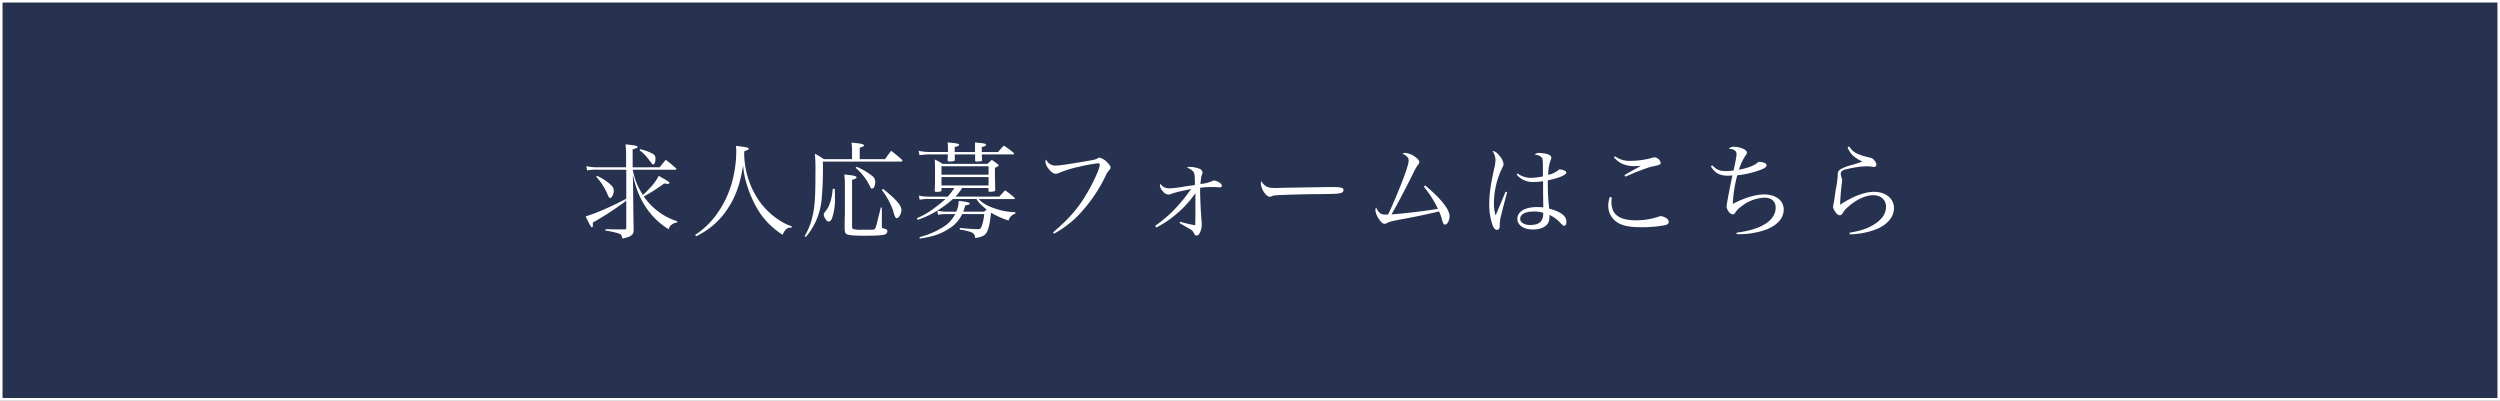 <svg id="レイヤー_1" data-name="レイヤー 1" xmlns="http://www.w3.org/2000/svg" viewBox="0 0 984.07 157.66"><rect x="0" y="0" width="984.07" height="157.66" fill="#808080" stroke="none"/><defs><style>.cls-1{fill:#263250;stroke:#fff;stroke-miterlimit:10;}.cls-2{fill:#fff;}</style></defs><rect class="cls-1" x="0.5" y="0.5" width="983.07" height="156.66"/><path class="cls-2" d="M259.65,65.85c1.06-1.31,1.39-1.72,2.42-2.95A49.46,49.46,0,0,1,266,66.18c.21.16.29.29.29.37s-.16.25-.41.25H249.07a26.17,26.17,0,0,0,4,9.92,23.67,23.67,0,0,0,2.66-2.63,19.34,19.34,0,0,0,3.57-4.88c3.93,2.26,4.18,2.42,4.18,2.75s-.29.41-.61.41a11.32,11.32,0,0,1-1.44-.16,64,64,0,0,1-8,5.12,23.85,23.85,0,0,0,4.26,4.76,24.34,24.34,0,0,0,8.9,5l0,.49a3.86,3.86,0,0,0-2.14.82,2.9,2.9,0,0,0-1.23,1.85,28.82,28.82,0,0,1-9-8.7c-2.37-3.56-3.73-6.93-5.12-12.67,0,1.07,0,1.07.08,2.59,0,.9,0,.9.08,7.83.08,6.6.13,10.25.17,10.95,0,1.18-.13,1.59-.58,2.09-.61.69-1.47,1.06-3.89,1.56-.17-1.23-.45-1.64-1.44-2a34.63,34.63,0,0,0-5.2-1.15v-.54c4.1.09,4.26.09,7.54.09.53,0,.66-.13.66-.82V79a119.12,119.12,0,0,1-13.17,8.61v.95a.2.2,0,0,1,.05.16c0,.41-.21.78-.41.78s-.54-.33-2.46-4.31a74.73,74.73,0,0,0,8.77-3.44c2.62-1.15,3.57-1.64,7.22-3.53V66.8H235.21a21.77,21.77,0,0,0-4.1.28l-.33-1.68a19.71,19.71,0,0,0,4.43.45h11.24V62.53c0-2.58,0-3.53-.21-5.7,4,.41,4.72.58,4.72,1s-.46.57-1.93.94v7.09ZM235,69.21a21.13,21.13,0,0,1,5,3.16c1.27,1.11,1.6,1.68,1.6,2.79s-.78,2.79-1.4,2.79c-.33,0-.61-.33-.9-1.07a24.35,24.35,0,0,0-4.63-7.34Zm17-10.49a19.35,19.35,0,0,1,5,1.84,2,2,0,0,1,1,2c0,1.27-.37,2.17-.9,2.17-.21,0-.41-.16-.74-.61-.12-.21-1.11-1.48-1.56-2.05a13.94,13.94,0,0,0-3.07-2.91Z"/><path class="cls-2" d="M273.63,92.46a31.47,31.47,0,0,0,7.83-7.26,39.36,39.36,0,0,0,7.42-16.64,46.06,46.06,0,0,0,.94-8.78c0-.82,0-1.27-.12-2.37,4.47.57,5,.69,5,1.1s-.16.41-1.76,1.07c0,.57,0,.9,0,1.27a33.57,33.57,0,0,0,5.78,18.08A28.76,28.76,0,0,0,307,86.84a20.43,20.43,0,0,0,4.68,2.26l-.05.49h-.28a2.54,2.54,0,0,0-2.09.82,7,7,0,0,0-1.19,2,30.17,30.17,0,0,1-9.8-9.92,46.16,46.16,0,0,1-4.76-11.44,32,32,0,0,1-1-5.95c-1.19,7.63-3.12,12.84-6.56,17.76A30,30,0,0,1,274,93Z"/><path class="cls-2" d="M348.37,62.65c1.07-1.51,1.4-2,2.42-3.28A48.53,48.53,0,0,1,355,62.86c.17.2.25.33.25.41s-.25.33-.61.33H323.89c.05,1.14.05,2,.05,2.58,0,4.8-.21,9.18-.54,12.46a26.5,26.5,0,0,1-3.77,11.28,20.38,20.38,0,0,1-2.46,3.36l-.45-.29a27.64,27.64,0,0,0,3.36-9.06c.7-3.36.9-7.34.9-16.27a62,62,0,0,0-.24-7.18c1.6.9,2.09,1.19,3.56,2.17h11.08V59a19.56,19.56,0,0,0-.21-2.87c3.73.33,4.92.62,4.92,1.11,0,.29-.45.54-1.68.9v4.51Zm-19.8,11.69c.08,1.39.08,2,.08,3a24.05,24.05,0,0,1-1.06,8.37c-.37,1-.83,1.47-1.36,1.47s-.86-.29-1.27-.94a3.75,3.75,0,0,1-.7-1.81c0-.4.13-.57.78-1.39,1.48-1.8,2.42-4.75,2.75-8.69Zm4-1.35a26.83,26.83,0,0,0-.25-4.31c4,.41,4.84.62,4.84,1.15,0,.37-.45.57-1.76.94V89.1c0,.57.08.86.32,1a9.82,9.82,0,0,0,3.28.33h1.44c.94,0,1.8,0,2.54,0,1.07,0,1.39-.16,1.64-.74a16.65,16.65,0,0,0,.78-2.79c.62-2.42,1.07-4.14,1.31-5.24h.41v6.8c0,1.15,0,1.15.21,1.31s.08.09.86.25,1.1.53,1.1,1a1.46,1.46,0,0,1-1.1,1.32c-.82.28-3.57.45-7.79.45-3.9,0-6-.17-6.85-.49s-1-.91-1.07-2.22V88c0-.69,0-.69.09-4.22Zm4.63-7.34a25.74,25.74,0,0,1,6.23,3.69,2.68,2.68,0,0,1,1.07,2.09,4.67,4.67,0,0,1-.45,2.29,1.43,1.43,0,0,1-.78.54c-.37,0-.49-.17-1.07-1.4a21.73,21.73,0,0,0-5.41-6.8Zm10.37,8.69c5.13,4.06,7.26,6.52,7.26,8.28,0,1.48-1,3.28-1.89,3.28-.2,0-.37-.12-.53-.41a11.14,11.14,0,0,1-.86-2.62,30,30,0,0,0-4.43-8.08Z"/><path class="cls-2" d="M399.66,84.1A3.92,3.92,0,0,0,397,86.8a33.47,33.47,0,0,1-6.89-3.07c-.49,4.18-.74,5.41-1.39,7.09s-1.85,2.46-4.88,2.87c-.13-1.31-.41-1.72-1.27-2.17a17.64,17.64,0,0,0-4.76-1.11v-.66c.74,0,1.35.09,1.72.13,2.87.24,4.35.33,5.29.33a1.31,1.31,0,0,0,1.52-.95,17.71,17.71,0,0,0,1.06-5h-8.65a13.6,13.6,0,0,1-5.61,6c-3.2,2-6,2.87-11.07,3.65l-.13-.58A31.5,31.5,0,0,0,371,89.51a12.82,12.82,0,0,0,5-5.25h-3.48a16.85,16.85,0,0,0-3.28.29l-.29-1.64a36.84,36.84,0,0,1-7.7,3.61l-.37-.62a30.26,30.26,0,0,0,7.29-4.3,39.85,39.85,0,0,0,4-3.28H366a16.62,16.62,0,0,0-4,.32L361.7,77a20.19,20.19,0,0,0,4.3.41h7.05a24.91,24.91,0,0,0,2.59-3.4h-5.05v.9c0,.29-.12.41-.32.45a8.71,8.71,0,0,1-1.68.17c-.46,0-.62-.13-.66-.5.12-2.37.12-3,.12-5.53,0-3.61,0-5.45-.12-6.72A19.2,19.2,0,0,1,371,64.5h17.72c.74-.7,1-.9,1.64-1.6,1,.7,1.31.9,2.25,1.64.29.2.45.41.45.53,0,.29-.16.41-1.43,1v2c0,.82,0,1,.12,6.8a.67.67,0,0,1-.37.45,8.65,8.65,0,0,1-1.88.17c-.25,0-.37-.08-.41-.37V74H378.71a18.55,18.55,0,0,1-2.62,3.4h17.26c.94-1.06.94-1.06,2.3-2.5,1.64,1.19,2.13,1.6,3.69,2.91a.7.7,0,0,1,.16.25c0,.16-.21.29-.49.29H385.19A13.18,13.18,0,0,0,388.92,81a28.93,28.93,0,0,0,6.44,2.09,24.74,24.74,0,0,0,4.3.41ZM373.14,59.82c0-.65,0-.9,0-1.19a17,17,0,0,0-.13-2.58l1.93.21c1.93.2,2.58.37,2.58.74s-.49.61-1.72.86v2h8V57.24c0-.16,0-.61,0-1.19.86.13,1.47.17,1.92.21,1.89.2,2.42.37,2.42.74s-.57.65-1.68.86v2h6.4a28.69,28.69,0,0,1,2.29-2.54A34.78,34.78,0,0,1,399,60.19a.57.57,0,0,1,.2.29c0,.21-.16.29-.53.29H386.5c0,.78,0,1.11.08,2.17,0,.49-.28.61-1.43.61a2.3,2.3,0,0,0-.66.05h-.12c-.37,0-.53-.17-.53-.54,0-1.1,0-1.55,0-2.29h-8c0,.82,0,1.11,0,2.25-.16.45-.49.53-2.33.53-.37,0-.46-.12-.5-.44,0-1.11.09-1.44.09-2.34H365.8a23.58,23.58,0,0,0-3.86.33l-.33-1.77a16.67,16.67,0,0,0,4.19.49Zm14.26,23.5c.46-.41.62-.53,1-.82-2.46-2-3.16-2.67-4.06-4.18H375.1a36.25,36.25,0,0,1-6.19,4.59,16.5,16.5,0,0,0,3.57.41h3.94a10.24,10.24,0,0,0,.94-4.23c3.2.33,4.35.62,4.35,1s-.29.49-1.77.78a25.18,25.18,0,0,1-.78,2.46Zm1.73-17.88H370.59v3.32h18.54Zm-18.54,4.27V73h18.54V69.71Z"/><path class="cls-2" d="M414.5,91.48c6.44-5.5,10-9.6,13.54-15.71,2.66-4.59,4.87-9.55,4.87-10.94,0-.41-.2-.54-.82-.54a65.62,65.62,0,0,0-7.58,1.4A45,45,0,0,0,417,68a3.65,3.65,0,0,1-1.52.41c-.82,0-1.93-.82-2.91-2.21a4.64,4.64,0,0,1-1.07-2.54,1.39,1.39,0,0,1,.29-.86,3.91,3.91,0,0,0,3.85,2.37c1.36,0,4.72-.49,11.65-1.68,3.61-.61,3.89-.69,4.75-1.14.49-.29.49-.29.82-.29a6.27,6.27,0,0,1,3,1.88c.86.87,1.27,1.48,1.27,2s-.09.58-.58,1.11a7.24,7.24,0,0,0-1.39,2.25,59.5,59.5,0,0,1-11.85,16.61A43.16,43.16,0,0,1,414.87,92Z"/><path class="cls-2" d="M454.73,88.89a57,57,0,0,0,6.47-5.33,64.74,64.74,0,0,0,7.63-9.14c-.7.12-.7.12-3.73.78a32.1,32.1,0,0,0-4.26,1.19,2.21,2.21,0,0,1-.91.2,3.14,3.14,0,0,1-2.25-1.35A4,4,0,0,1,456.57,73a1.72,1.72,0,0,1,.16-.62,4.21,4.21,0,0,0,3.49,1.76,38,38,0,0,0,6.07-.73c1.88-.29,2.42-.37,4.06-.58,0-3.56-.13-4.34-.45-5a4.25,4.25,0,0,0-2.67-1.76c.37-.33.57-.37,1.35-.37a10.44,10.44,0,0,1,3.53.74,1.61,1.61,0,0,1,1.23,1.51c0,.25,0,.25-.25.9s-.28.74-.57,3.57a14.89,14.89,0,0,0,4.31-1,3.38,3.38,0,0,1,1.22-.37,5.08,5.08,0,0,1,2.1.94,1.63,1.63,0,0,1,.82,1.15c0,.41-.33.61-.91.61l-1.72-.12a13.5,13.5,0,0,0-1.35,0,30.92,30.92,0,0,0-4.59.29V75c0,3,.28,8.78.57,11.81,0,.45.08,1.32.08,1.56a7.16,7.16,0,0,1-.82,3.36,1.51,1.51,0,0,1-1.27,1c-.37,0-.7-.29-1-.91a3.09,3.09,0,0,0-1.35-1.55c-.09,0-1.52-.86-4.31-2.5l.16-.5a52.39,52.39,0,0,0,6,1.4c.08-2,.08-2.71.08-4.14,0-.82,0-1.93,0-3.37,0-1.72,0-2.95,0-3.77,0-.24,0-.78,0-1.35a41.25,41.25,0,0,1-8.16,8.77,39.49,39.49,0,0,1-7.26,4.76Z"/><path class="cls-2" d="M497.94,73c1,.77,1.8,1,4,1,.45,0,.45,0,5-.12,1.6,0,14.64-.25,16-.25,3.69,0,4.59.08,5.33.37a.85.85,0,0,1,.57.82,1.2,1.2,0,0,1-.94,1.11c-1.11.37-2.09.41-9.84.49-3.81,0-13.2.29-14.64.37-1.92.12-2.29.16-2.95.53a3.32,3.32,0,0,1-.61.13c-.62,0-1.27-.46-2-1.36a7.37,7.37,0,0,1-1.56-3.77c0-.57,0-.66.33-.94A3.71,3.71,0,0,0,497.94,73Z"/><path class="cls-2" d="M561,73c6.19,5.16,9.59,9.43,9.59,12.09,0,1.64-.9,3.32-1.76,3.32a.84.84,0,0,1-.78-.61,17.88,17.88,0,0,1-.61-2,21,21,0,0,0-1-2.58c-3.24.82-9.18,2.09-15.29,3.19-3.53.7-4.43.91-5.13,1.36a1.67,1.67,0,0,1-.94.33c-.66,0-1.23-.41-1.88-1.32a8,8,0,0,1-1.81-4,2.09,2.09,0,0,1,.29-1.11c1,2.17,1.84,2.79,3.73,2.79a6.21,6.21,0,0,0,1-.09c1.15-2.29,3.53-7.79,5.25-12.21,2-5.09,2.83-7.88,2.83-9s-.78-1.93-2.42-2.63a1.9,1.9,0,0,1,1.11-.33,7.37,7.37,0,0,1,3.57,1.36c1.27.82,1.92,1.6,1.92,2.21,0,.41,0,.49-.61,1.23a25.72,25.72,0,0,0-1.89,3.4c-2.91,5.91-6.19,12.1-8.44,16C553.17,84,561.33,83,566,82.21a35.42,35.42,0,0,0-2.46-4.47c-.66-1.06-.9-1.39-3.07-4.3Z"/><path class="cls-2" d="M593.26,75.69c-.73,2.59-1.88,7-2.37,9.06a14.14,14.14,0,0,0-.54,3.49c0,1.31-.08,1.47-.28,1.8a.93.93,0,0,1-.78.45c-.7,0-1.27-.57-1.77-1.84a24.54,24.54,0,0,1-1.31-8.24c0-3.78.45-7.22,1.85-13.66a17.94,17.94,0,0,0,.61-3.69,6.36,6.36,0,0,0-1.19-3.6c.95,0,1.73.57,2.87,2a5.77,5.77,0,0,1,1.48,3.11c0,.45,0,.45-.66,1.81a32.13,32.13,0,0,0-3.11,13.36,16.37,16.37,0,0,0,.65,5.09l1.73-4.1,2.21-5.29Zm4.11-7.42A8.49,8.49,0,0,0,602.65,70a21.92,21.92,0,0,0,4.68-.57V67.57c0-4.59,0-5.12-.58-5.69a4.11,4.11,0,0,0-2.7-1,2.27,2.27,0,0,1,2-.65,12.21,12.21,0,0,1,2.78.36c1.19.37,1.81.87,1.81,1.48,0,.29,0,.33-.37,1.27a18.36,18.36,0,0,0-.86,5.49,10,10,0,0,0,3.77-1.67c.41-.41.53-.46.9-.46a4.84,4.84,0,0,1,1.93.54.86.86,0,0,1,.53.74c0,.9-3,2.13-7.26,3a80.61,80.61,0,0,0,.54,11.15c4.75,1.27,6.76,2.87,6.76,5.25,0,.86-.37,1.51-.82,1.51s-.61-.2-1.43-1a12.65,12.65,0,0,0-4.43-3.28,8.8,8.8,0,0,1,0,1c0,3-2.46,4.72-6.56,4.72-3.57,0-6.07-1.72-6.07-4.18,0-2.83,3-4.64,7.71-4.64.78,0,1.35,0,2.5.13v-.7l-.08-4.39,0-5.25a17.9,17.9,0,0,1-3.61.33A8.16,8.16,0,0,1,597,68.72Zm6.27,15c-3.24,0-5.25,1.06-5.25,2.87,0,1.43,1.6,2.42,4,2.42,2.25,0,3.85-.66,4.51-1.93a5.18,5.18,0,0,0,.53-2.87A13.15,13.15,0,0,0,603.64,83.24Z"/><path class="cls-2" d="M634.43,77.7c-.08.9-.12,1.27-.12,1.85,0,4.87,3.07,7.17,9.67,7.17A27.38,27.38,0,0,0,653,85.24a1.63,1.63,0,0,1,.7-.16,5,5,0,0,1,2.26.82,2,2,0,0,1,.9,1.44c0,.61-.45,1.06-1.31,1.27a47.32,47.32,0,0,1-9.56.82c-4.59,0-7.5-.58-9.55-2a7.87,7.87,0,0,1-3.4-6.48,10.91,10.91,0,0,1,.65-3.44Zm1.27-16.19a9.64,9.64,0,0,0,6.27,1.8,31.89,31.89,0,0,0,8.53-1.23,4.38,4.38,0,0,1,.74-.16,2.82,2.82,0,0,1,2.46,2.13c0,.69-.25.82-3,1.43-1.6.33-2,.49-6,2-1,.37-1,.37-3.36,1.39-.82.33-.82.37-1.6.66l-.29-.61c1.27-.74,1.93-1.15,3-1.72,2.79-1.52,2.79-1.52,3.45-1.93-.9.08-2.34.12-3.08.12a11.14,11.14,0,0,1-4.67-1.11,10.08,10.08,0,0,1-2.87-2.37Z"/><path class="cls-2" d="M674,65.07c1.85,1.85,2.83,2.26,5.5,2.26a17.61,17.61,0,0,0,2.91-.25c.12-.61.12-.61.61-3a28.11,28.11,0,0,0,.54-3.4c0-1.32-1-2-3.08-2.14a2.72,2.72,0,0,1,2.05-.77,9.42,9.42,0,0,1,3.86.9c.77.37,1.23.9,1.23,1.43,0,.37-.09.54-.62,1.23a22.07,22.07,0,0,0-2.5,5.46c3.2-.54,6-1.6,7.26-2.71a.87.87,0,0,1,.78-.37,6.69,6.69,0,0,1,1.92.37c.62.25.9.53.9.94,0,.66-.65,1.19-2.29,1.81A36.46,36.46,0,0,1,683.83,69a53.42,53.42,0,0,0-1.76,11.27c4.47-2.37,8.94-3.73,12.34-3.73,4.63,0,7.71,2.38,7.71,5.95,0,3.28-2.34,6-6.56,7.75a31,31,0,0,1-12,1.92l0-.57a41.92,41.92,0,0,0,6.39-1.31c5.82-1.77,9-4.76,9-8.53,0-2.5-1.64-3.94-4.51-3.94a15.72,15.72,0,0,0-9.1,3.53,8.45,8.45,0,0,0-2.38,2.5,1.05,1.05,0,0,1-.9.53c-1.07,0-2.42-1.8-2.42-3.2,0-.69,1.35-7.91,2.3-12.13a15.7,15.7,0,0,1-1.73.12c-3.32,0-5.12-1-6.8-3.73Z"/><path class="cls-2" d="M727.87,57.65c1.39,2,2.42,2.67,5.21,3.61.77.25,2,.57,2.95.78a2.56,2.56,0,0,1,1.68,1,3,3,0,0,1,.9,1.81.9.9,0,0,1-1,.86c-.13,0-.33,0-.87-.12a12.54,12.54,0,0,0-2-.13,35,35,0,0,0-7.84,1.15,4.06,4.06,0,0,0-1.88.74,1.58,1.58,0,0,0-.45,1.1,4.13,4.13,0,0,0,.24,1.19,3.27,3.27,0,0,1,.29,1.32c0,.2,0,.57-.12,1.31-.29,2.17-.58,5.58-.66,8.32,5-3.32,9.64-5.08,13.37-5.08,4.59,0,7.83,2.66,7.83,6.39s-2.95,7-8.08,8.74a30.38,30.38,0,0,1-9.3,1.6L728,91.6c4.76-.78,7.59-1.8,10.29-3.65,2.83-2,4.1-4.06,4.1-6.64s-2-4.47-5-4.47-6.6,1.68-9.8,4.47a9.4,9.4,0,0,0-2.25,2.58c-.41.62-.7.82-1.15.82-.62,0-1.15-.41-1.8-1.35a4.71,4.71,0,0,1-.87-2.09s.09-.37.13-.66a18.13,18.13,0,0,0,.45-2.46c.08-.82.29-2,.49-3.4a44.35,44.35,0,0,0,.78-5.41c0-1.44.12-1.81.66-2.34s1.76-1.15,4.22-1.89a35.26,35.26,0,0,0,4.84-1.56,12.76,12.76,0,0,1-3.73-2.33,8.35,8.35,0,0,1-2.09-3.28Z"/></svg>